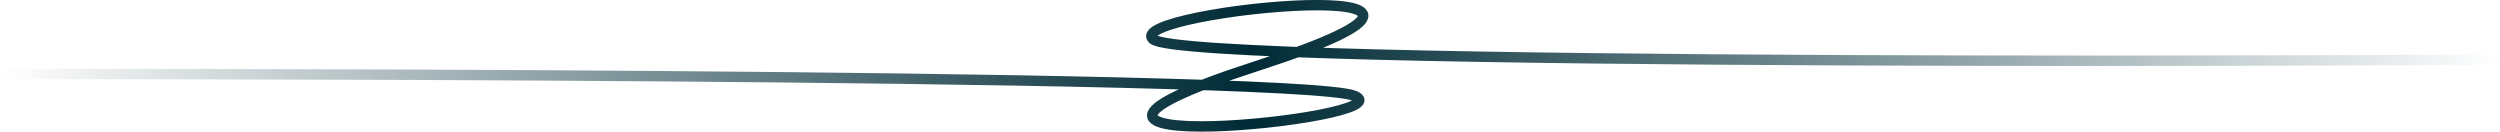 <svg xmlns="http://www.w3.org/2000/svg" width="180.4mm" height="35.919" viewBox="0 0 180.4 9.504"><defs><linearGradient id="a" x1="14.29" x2="194.69" y1="141.73" y2="141.73" gradientUnits="userSpaceOnUse"><stop offset="0" stop-color="#002b36" stop-opacity="0"/><stop offset=".5" stop-color="#002b36"/><stop offset="1" stop-color="#002b36" stop-opacity="0"/></linearGradient></defs><path fill="none" stroke="url(#a)" stroke-width=".75" d="M194.69 141.28s-95.016.615-97.21-1.476 29.231-5.07 7.466 1.951 11.085 3.832 7.094 2.144-97.75-1.578-97.75-1.578" transform="translate(-14.29 -136.98)"/></svg>